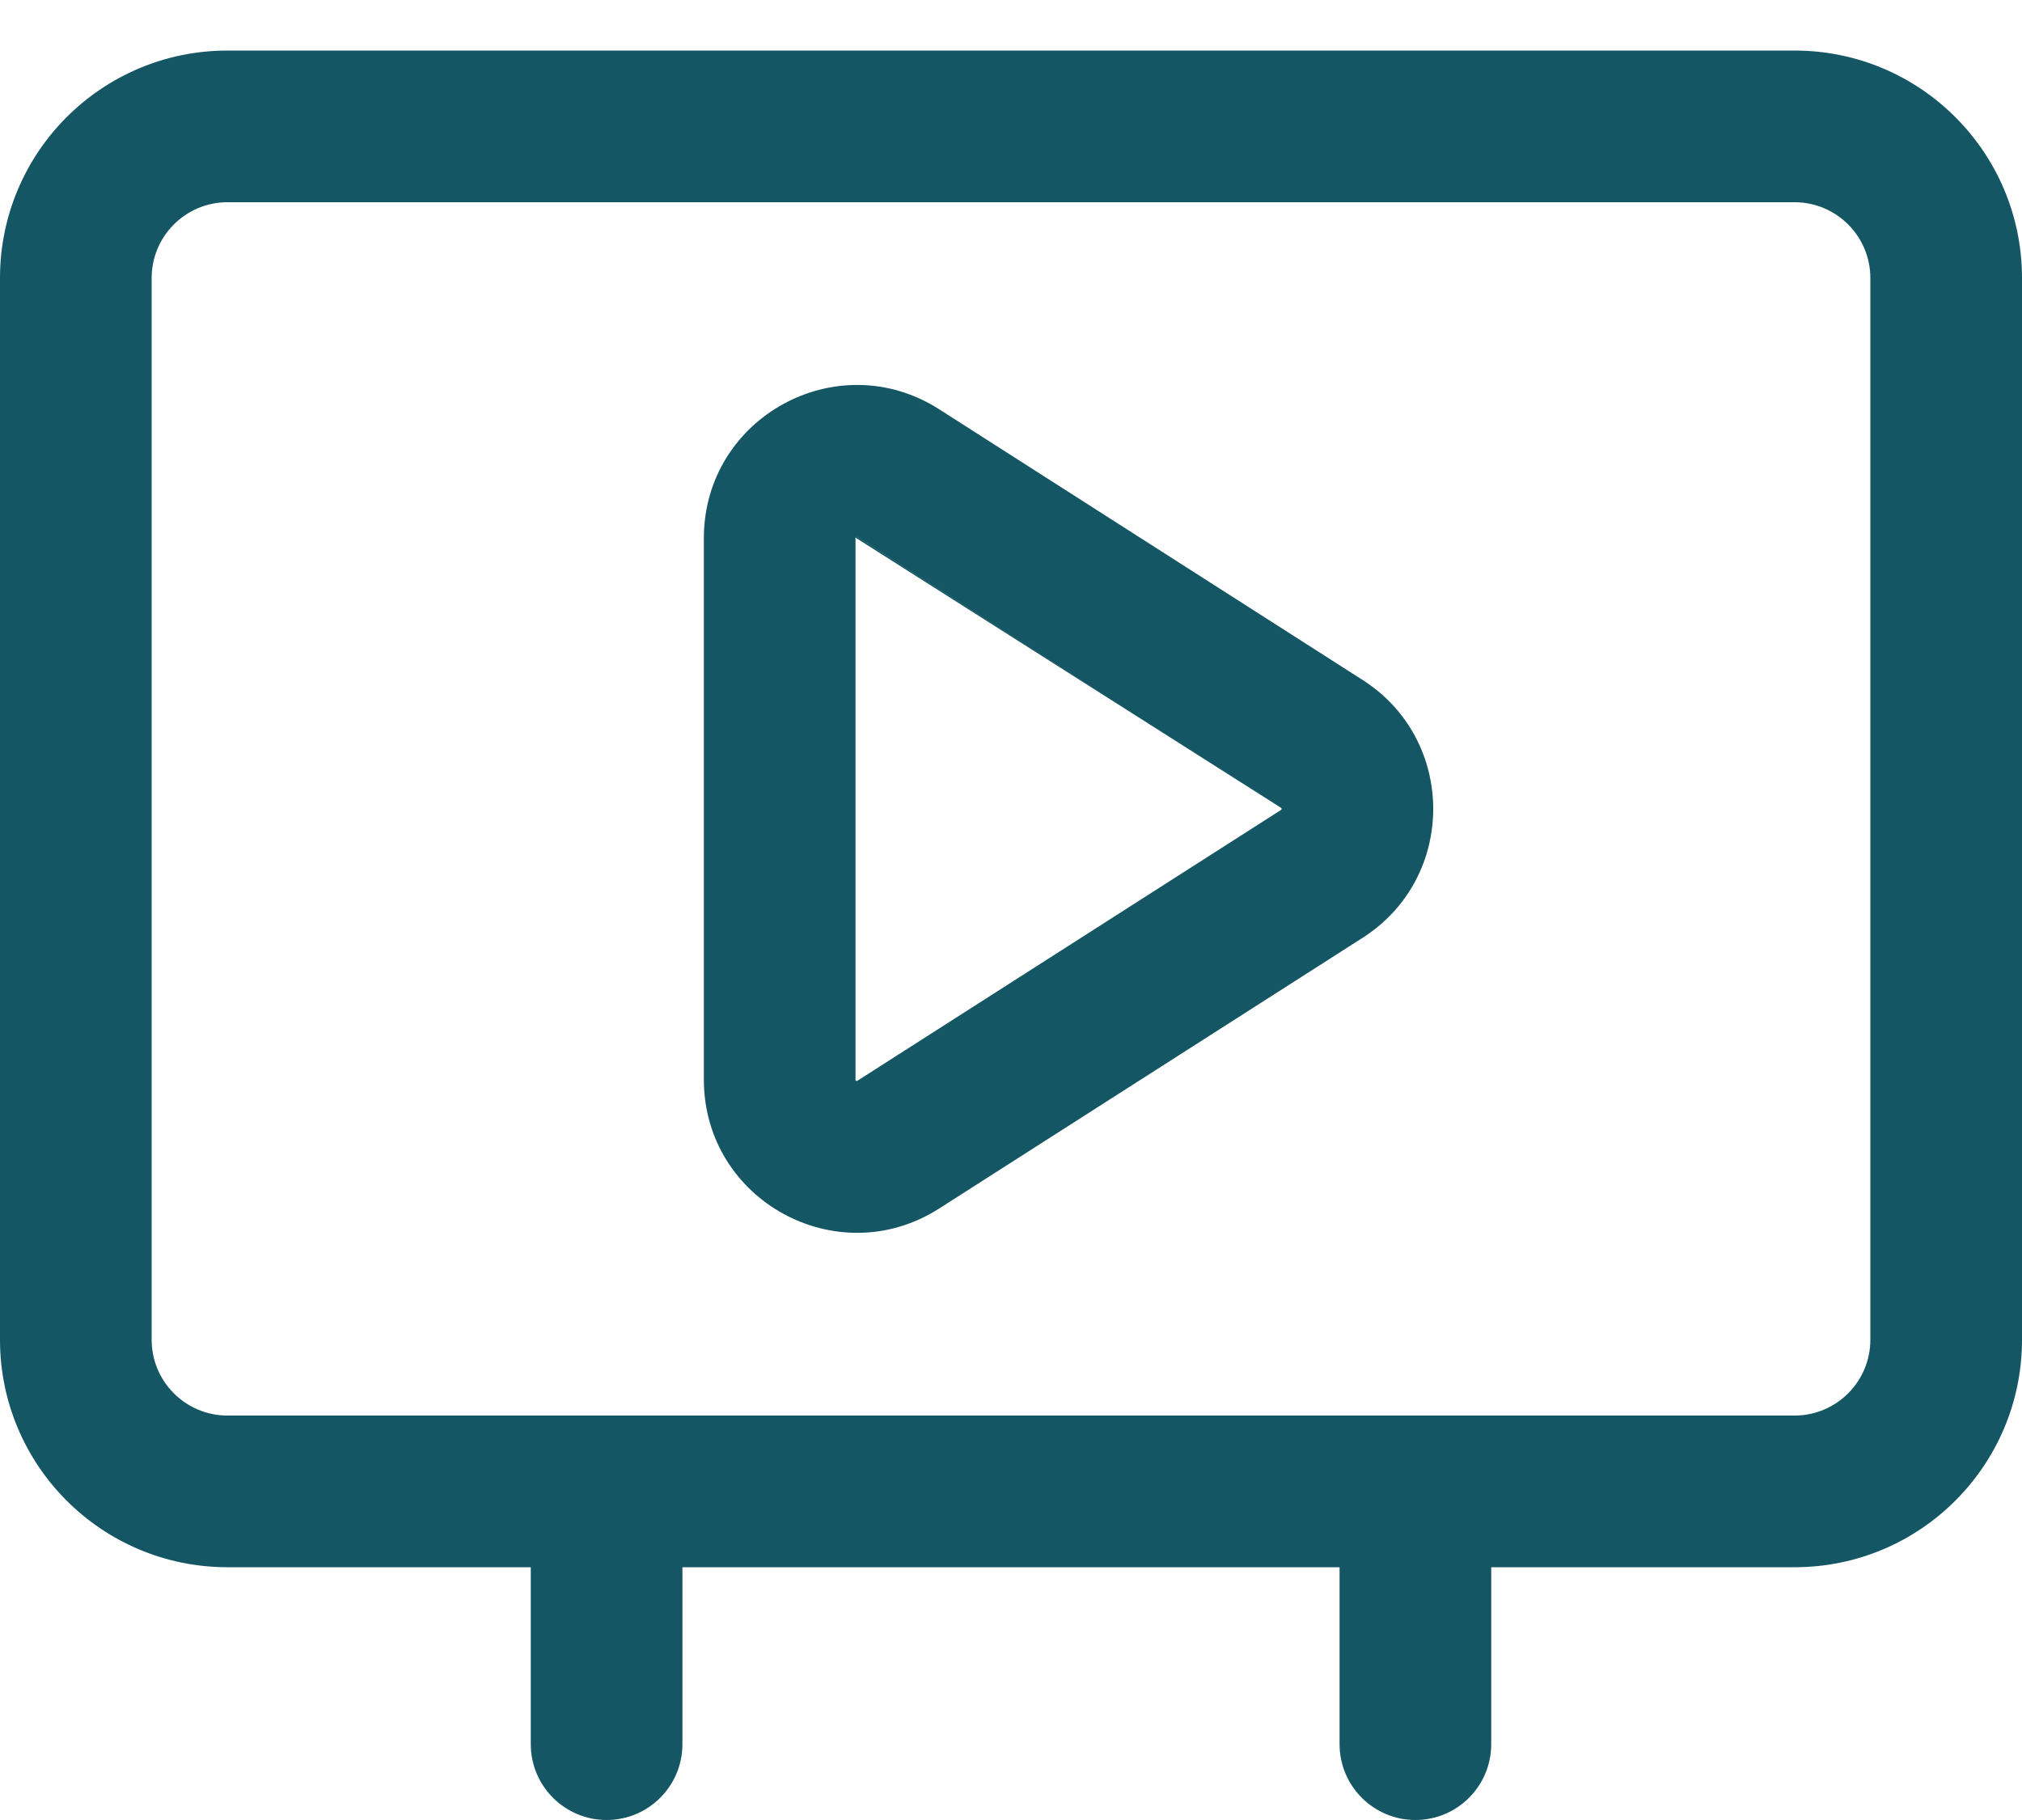 <svg width="20" height="18" viewBox="0 0 20 18" fill="none" xmlns="http://www.w3.org/2000/svg">
<path fill-rule="evenodd" clip-rule="evenodd" d="M9.29 4.048C8.283 3.404 6.962 4.127 6.962 5.323V10.677C6.962 11.873 8.283 12.596 9.29 11.952L13.478 9.275C14.409 8.68 14.409 7.32 13.478 6.725L9.29 4.048ZM8.462 5.323C8.462 5.32 8.462 5.318 8.462 5.317L12.675 7.992C12.675 7.993 12.676 7.996 12.676 8C12.676 8.005 12.675 8.008 12.675 8.008L12.674 8.008L12.672 8.01L12.67 8.011L8.482 10.688C8.481 10.689 8.48 10.69 8.48 10.69C8.479 10.691 8.478 10.691 8.477 10.691C8.476 10.691 8.473 10.691 8.469 10.689C8.465 10.687 8.463 10.685 8.462 10.684C8.462 10.683 8.462 10.68 8.462 10.677V5.323ZM8.476 5.308C8.475 5.308 8.473 5.309 8.469 5.311C8.465 5.313 8.463 5.316 8.462 5.317L8.476 5.308ZM8.476 5.308L12.675 7.992L12.674 7.992C12.673 7.991 12.672 7.99 12.67 7.989L8.482 5.311C8.481 5.311 8.48 5.31 8.479 5.31C8.478 5.309 8.477 5.308 8.476 5.308Z" fill="#155665"/>
<path fill-rule="evenodd" clip-rule="evenodd" d="M2.25 0.5C1.007 0.5 0 1.507 0 2.75V13.25C0 14.493 1.007 15.5 2.25 15.5H5.25V17.25C5.25 17.664 5.586 18 6 18C6.414 18 6.75 17.664 6.75 17.25V15.5H13.25V17.25C13.25 17.664 13.586 18 14 18C14.414 18 14.75 17.664 14.75 17.25V15.5H17.75C18.993 15.5 20 14.493 20 13.25V2.75C20 1.507 18.993 0.5 17.75 0.5H2.25ZM17.75 14H2.25C1.836 14 1.5 13.664 1.5 13.25V2.75C1.5 2.336 1.836 2 2.25 2H17.75C18.164 2 18.5 2.336 18.5 2.75V13.25C18.5 13.664 18.164 14 17.75 14Z" fill="#155665"/>
</svg>
